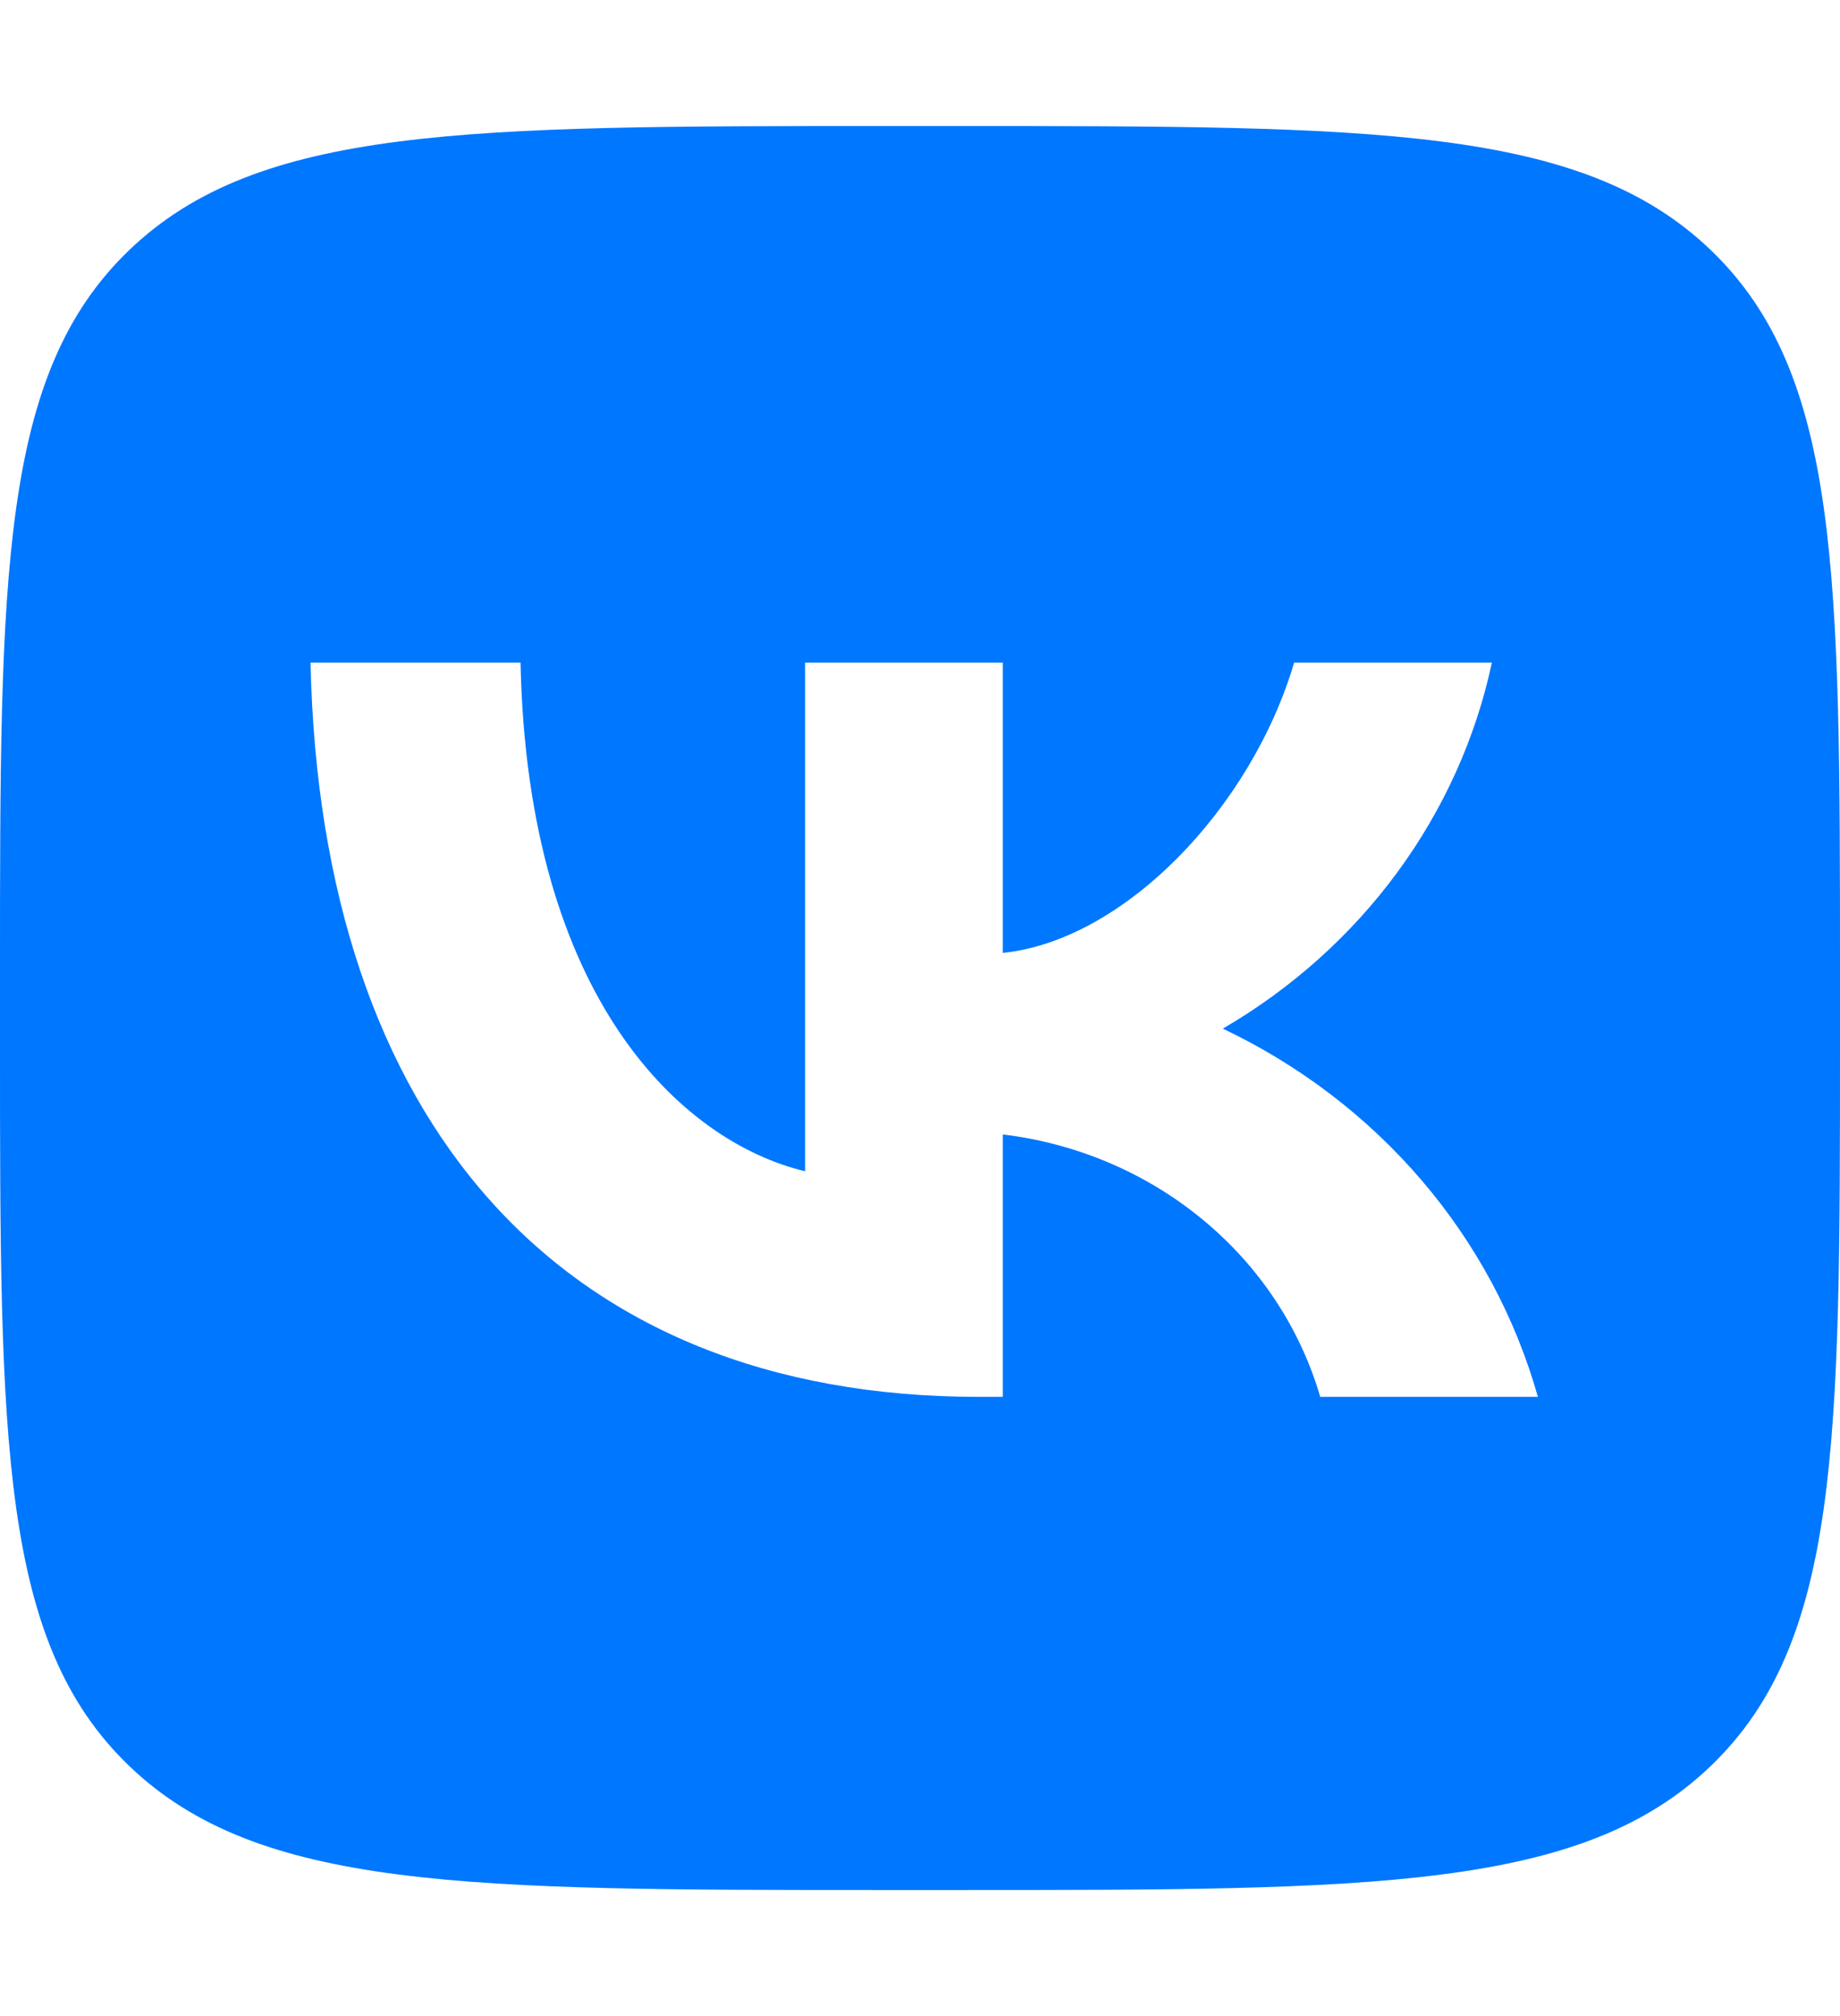 <?xml version="1.0" encoding="UTF-8"?> <svg xmlns="http://www.w3.org/2000/svg" width="21" height="23" viewBox="0 0 21 23" fill="none"><path d="M1.476 2.852C0 4.267 0 6.544 0 11.098V11.902C0 16.456 0 18.733 1.476 20.148C2.952 21.562 5.328 21.562 10.08 21.562H10.92C15.672 21.562 18.048 21.562 19.524 20.148C21 18.733 21 16.456 21 11.902V11.098C21 6.544 21 4.267 19.524 2.852C18.048 1.438 15.672 1.438 10.92 1.438H10.08C5.328 1.438 2.952 1.438 1.476 2.852ZM3.544 7.559H5.941C6.02 11.399 7.787 13.026 9.188 13.362V7.559H11.445V10.871C12.828 10.729 14.28 9.219 14.77 7.559H17.027C16.843 8.42 16.475 9.235 15.946 9.954C15.418 10.672 14.74 11.279 13.956 11.735C14.832 12.151 15.605 12.741 16.225 13.465C16.845 14.19 17.297 15.032 17.552 15.936H15.068C14.838 15.15 14.373 14.447 13.728 13.915C13.084 13.382 12.289 13.044 11.445 12.942V15.936H11.174C6.388 15.936 3.658 12.791 3.544 7.559" fill="#0077FF"></path></svg> 